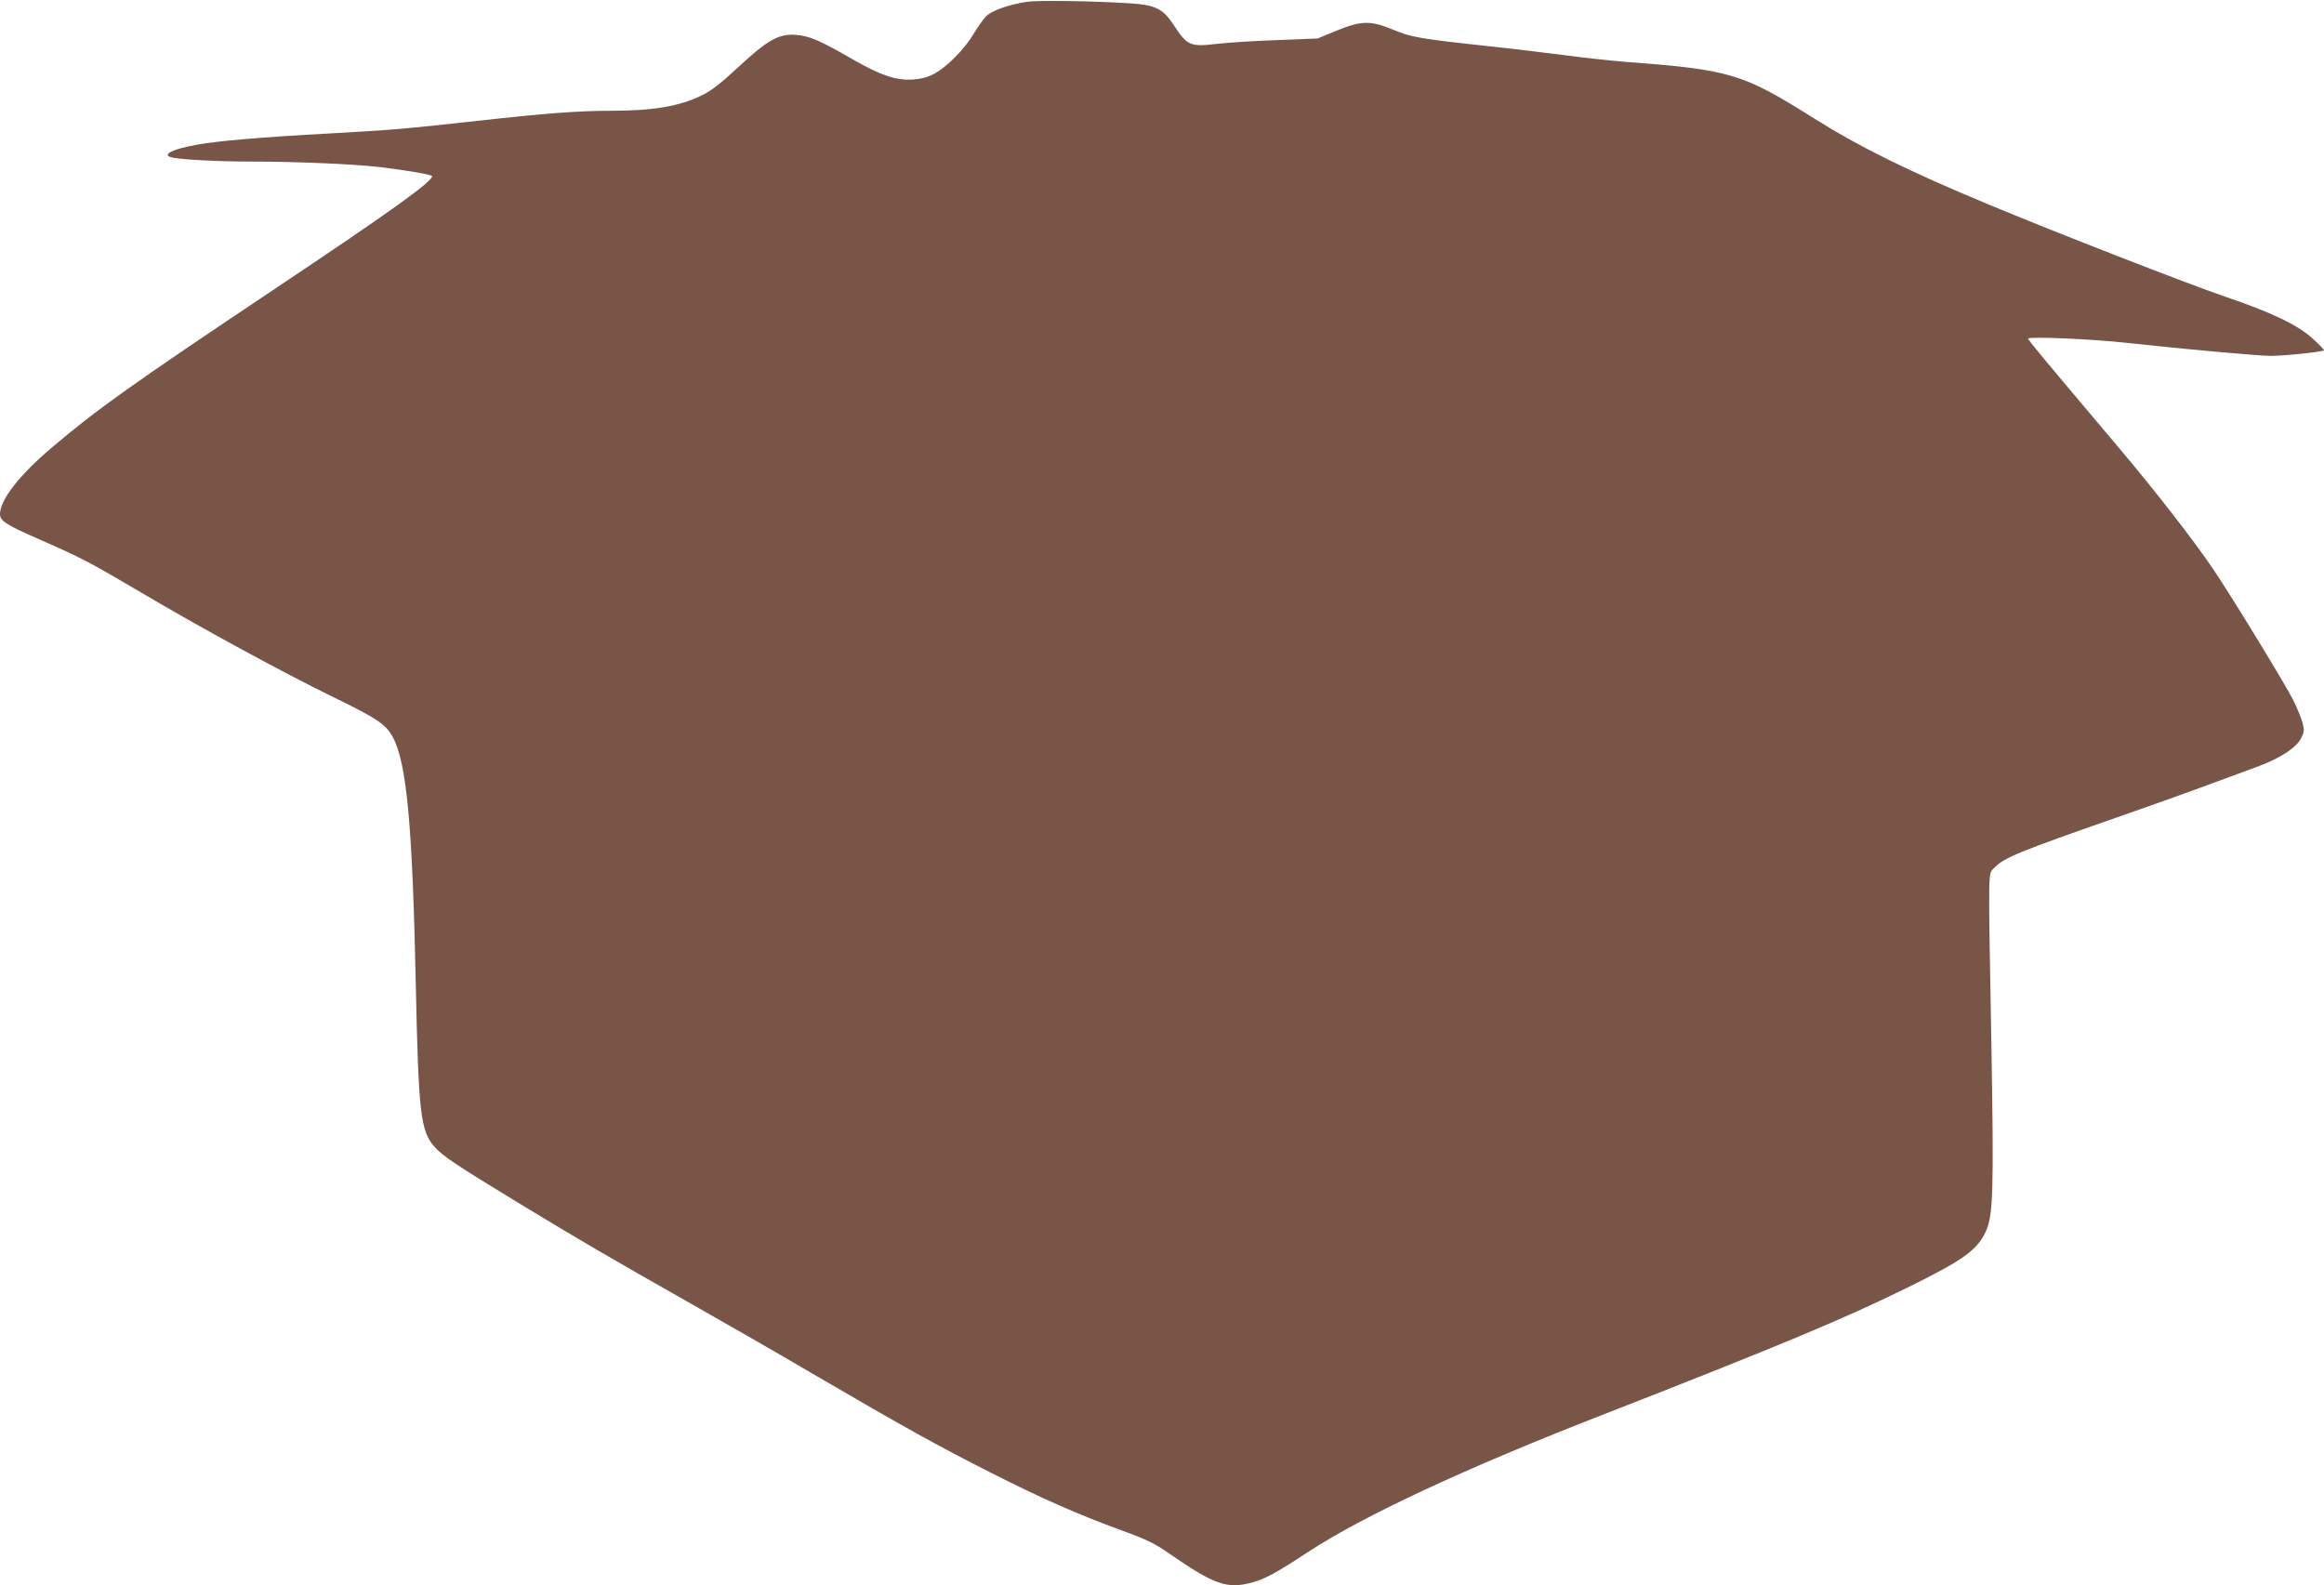 <?xml version="1.0" standalone="no"?>
<!DOCTYPE svg PUBLIC "-//W3C//DTD SVG 20010904//EN"
 "http://www.w3.org/TR/2001/REC-SVG-20010904/DTD/svg10.dtd">
<svg version="1.0" xmlns="http://www.w3.org/2000/svg"
 width="1280pt" height="873pt" viewBox="0 0 1280 873"
 preserveAspectRatio="xMidYMid meet">
<g transform="translate(0,873) scale(0.1,-0.1)"
fill="#795548" stroke="none">
<path d="M5655 8720 c-102 -16 -191 -48 -223 -79 -16 -16 -47 -60 -70 -98 -49
-83 -145 -180 -214 -218 -37 -20 -70 -29 -119 -33 -93 -6 -177 22 -332 111
-181 104 -238 129 -313 135 -95 7 -155 -27 -318 -178 -97 -90 -147 -129 -200
-155 -123 -60 -267 -85 -496 -85 -183 0 -367 -14 -735 -55 -406 -45 -476 -51
-820 -70 -371 -20 -617 -41 -730 -62 -125 -22 -189 -51 -149 -67 35 -14 252
-26 459 -26 241 0 560 -14 694 -30 139 -16 291 -42 291 -50 0 -31 -221 -190
-880 -630 -772 -516 -969 -656 -1218 -868 -177 -150 -282 -286 -282 -364 0
-37 37 -60 215 -138 237 -104 271 -122 560 -292 331 -196 779 -440 1064 -579
238 -116 287 -149 324 -218 77 -140 109 -489 127 -1361 15 -710 26 -808 102
-895 46 -52 115 -98 458 -307 327 -199 540 -323 929 -543 173 -98 486 -277
695 -400 523 -305 689 -397 991 -550 283 -143 468 -224 718 -316 135 -49 178
-70 259 -127 246 -170 317 -195 453 -158 71 19 133 52 303 164 309 203 868
464 1647 767 963 376 1313 522 1668 697 300 148 378 204 424 305 41 89 45 219
31 1033 -18 1015 -19 932 17 971 52 55 135 89 683 280 173 60 391 138 485 173
95 35 219 81 276 102 127 46 217 104 245 158 17 34 18 44 8 85 -7 25 -30 82
-52 126 -40 81 -341 574 -440 720 -108 160 -323 436 -525 675 -410 485 -495
588 -495 595 0 13 356 -2 550 -24 290 -32 721 -71 786 -71 79 0 294 23 294 31
0 4 -27 32 -61 63 -82 76 -229 146 -489 234 -196 67 -924 350 -1305 509 -437
182 -703 313 -965 478 -384 241 -450 261 -1035 305 -77 6 -221 22 -320 35 -99
13 -288 36 -420 50 -382 41 -433 50 -531 91 -125 52 -176 51 -313 -5 l-104
-43 -226 -9 c-124 -4 -270 -14 -323 -20 -154 -18 -168 -12 -244 104 -58 89
-101 110 -244 119 -211 13 -504 17 -565 8z"/>
</g>
</svg>
